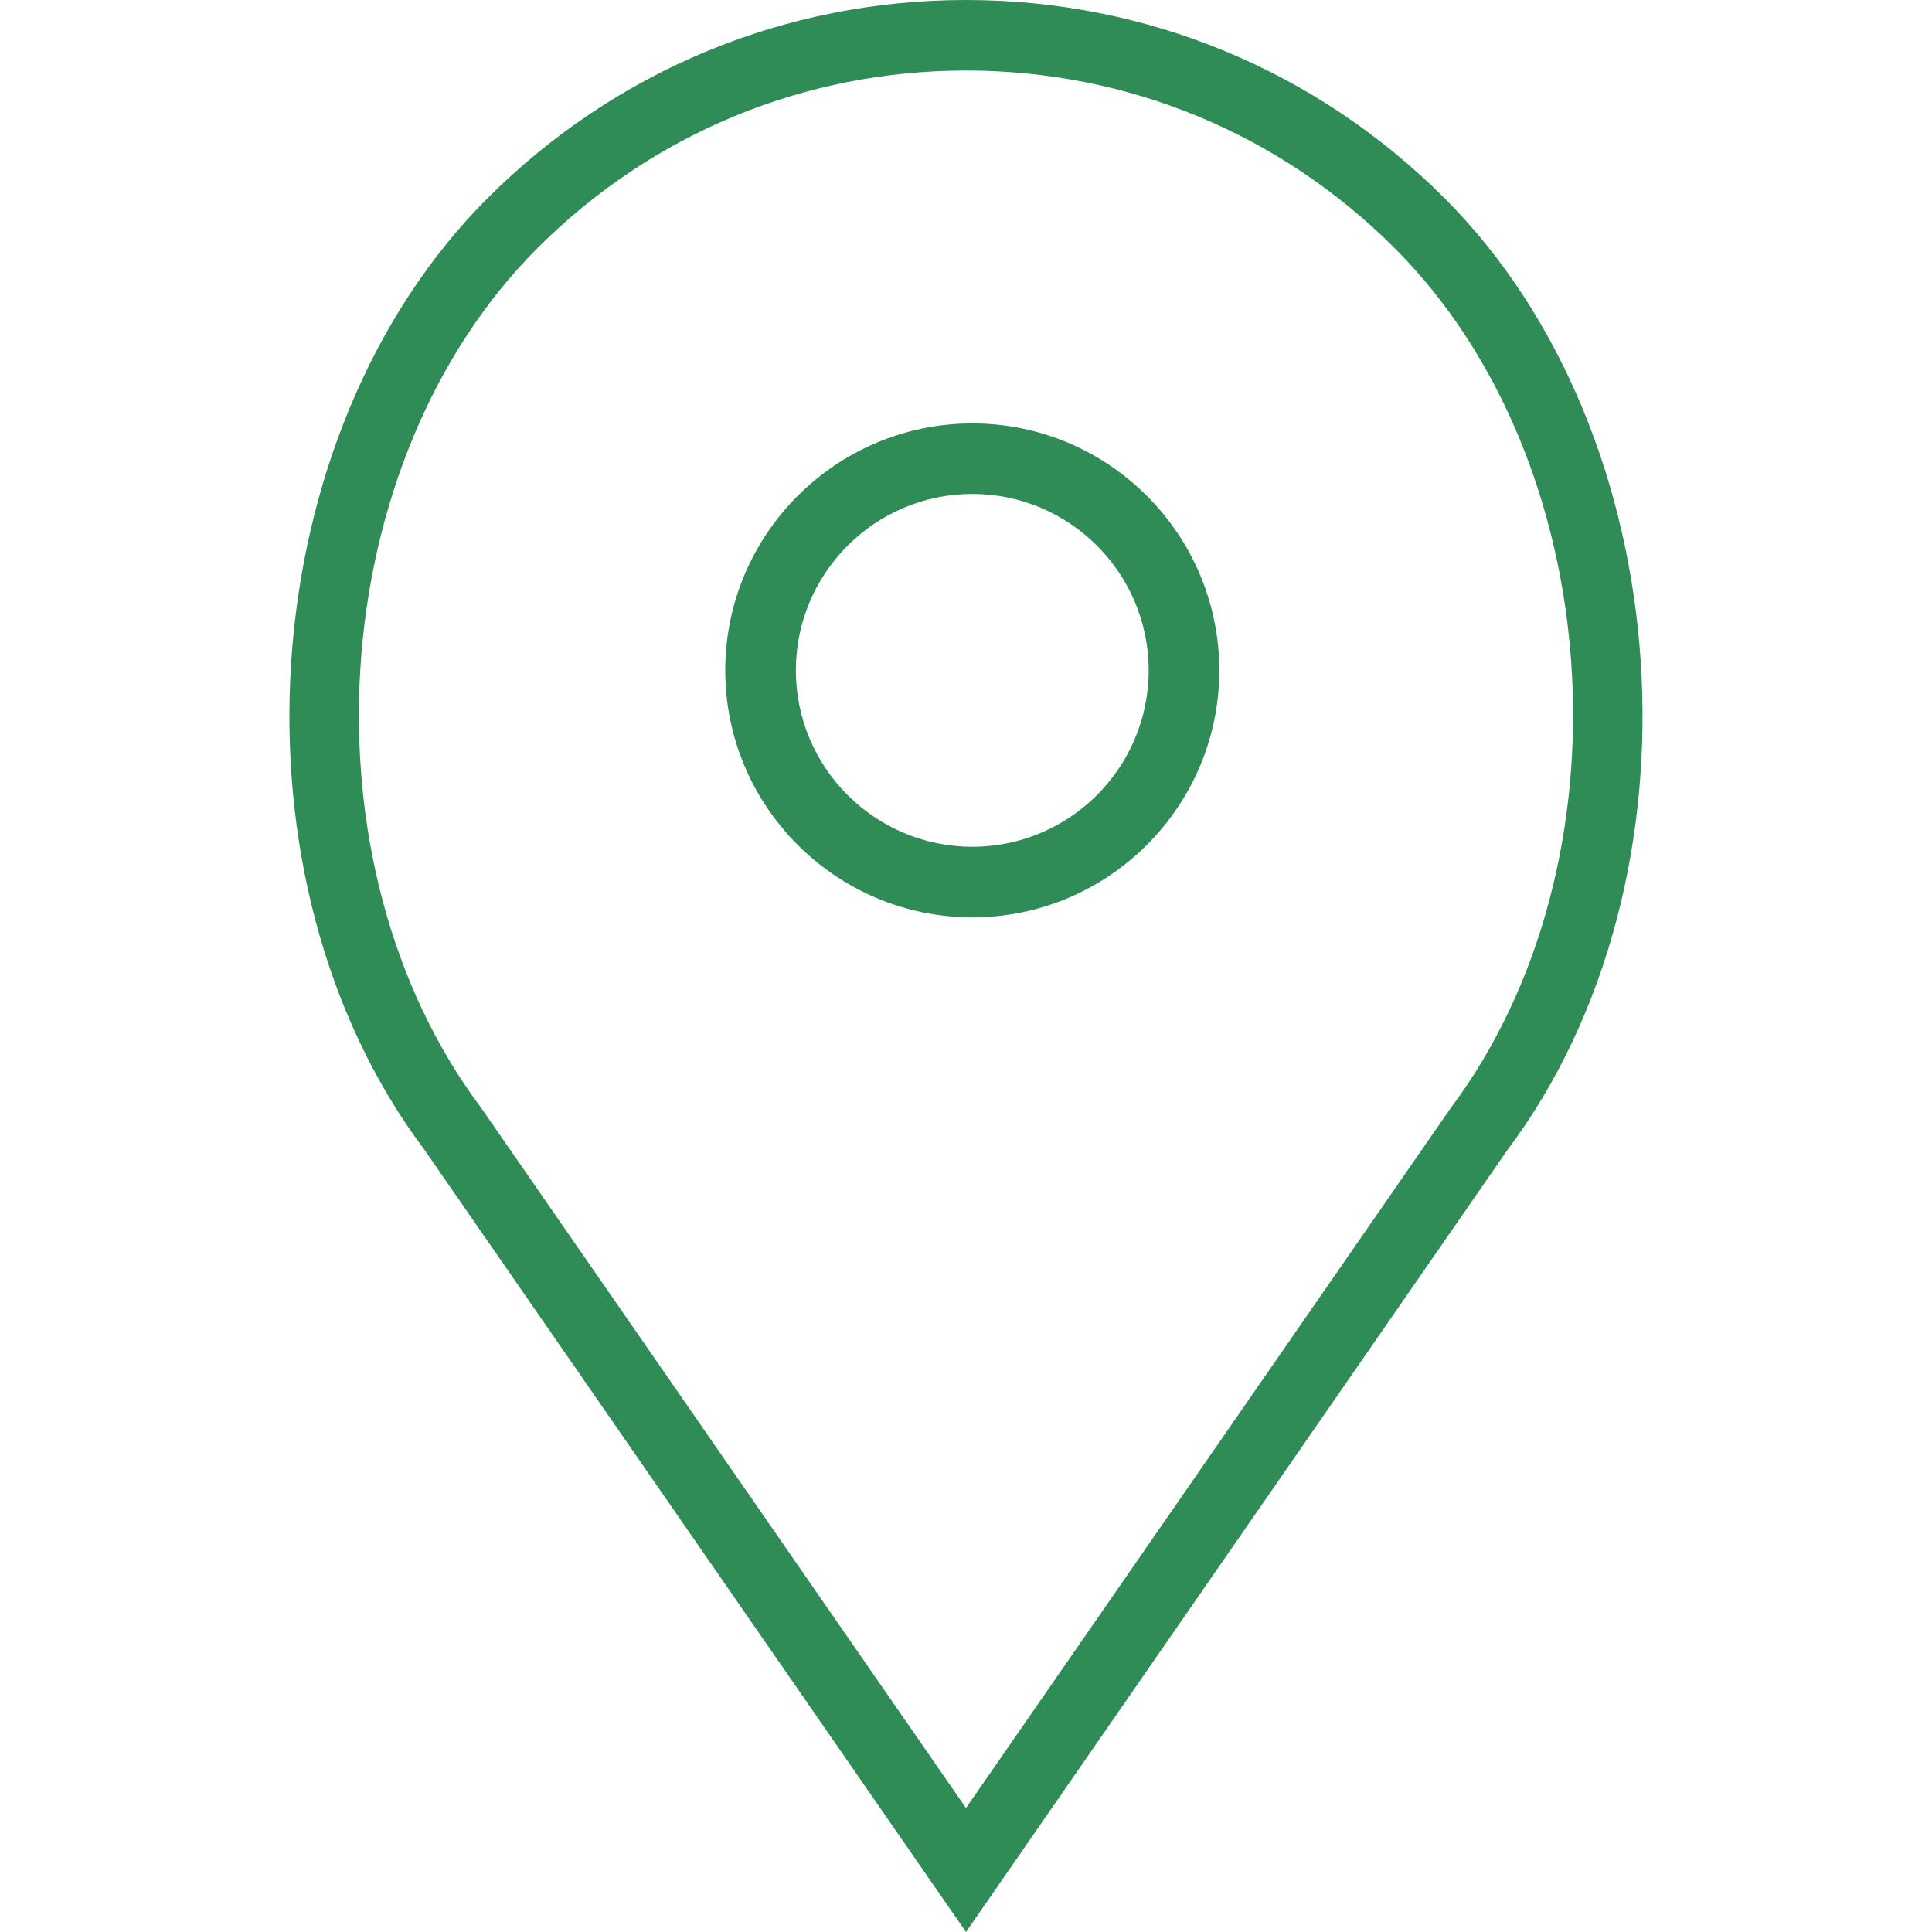 <svg width="18" height="18" viewBox="0 0 18 18" fill="none" xmlns="http://www.w3.org/2000/svg">
<path d="M9.059 3.945C7.79 3.945 6.757 4.977 6.757 6.246C6.757 7.514 7.79 8.547 9.059 8.547C10.327 8.547 11.36 7.514 11.36 6.246C11.36 4.977 10.327 3.945 9.059 3.945ZM9.059 7.889C8.152 7.889 7.415 7.152 7.415 6.246C7.415 5.339 8.152 4.602 9.059 4.602C9.965 4.602 10.702 5.339 10.702 6.246C10.702 7.152 9.965 7.889 9.059 7.889Z" fill="#308C56"/>
<path d="M13.458 1.846C12.267 0.656 10.684 0 9 0C7.316 0 5.734 0.656 4.543 1.846C2.339 4.05 2.066 8.195 3.95 10.706L9 18L14.043 10.716C15.935 8.195 15.661 4.05 13.458 1.846ZM13.51 10.332L9 16.845L4.483 10.322C2.774 8.043 3.019 4.3 5.008 2.311C6.074 1.245 7.492 0.657 9 0.657C10.509 0.657 11.926 1.245 12.993 2.311C14.982 4.3 15.227 8.043 13.51 10.332Z" fill="#308C56"/>
</svg>
